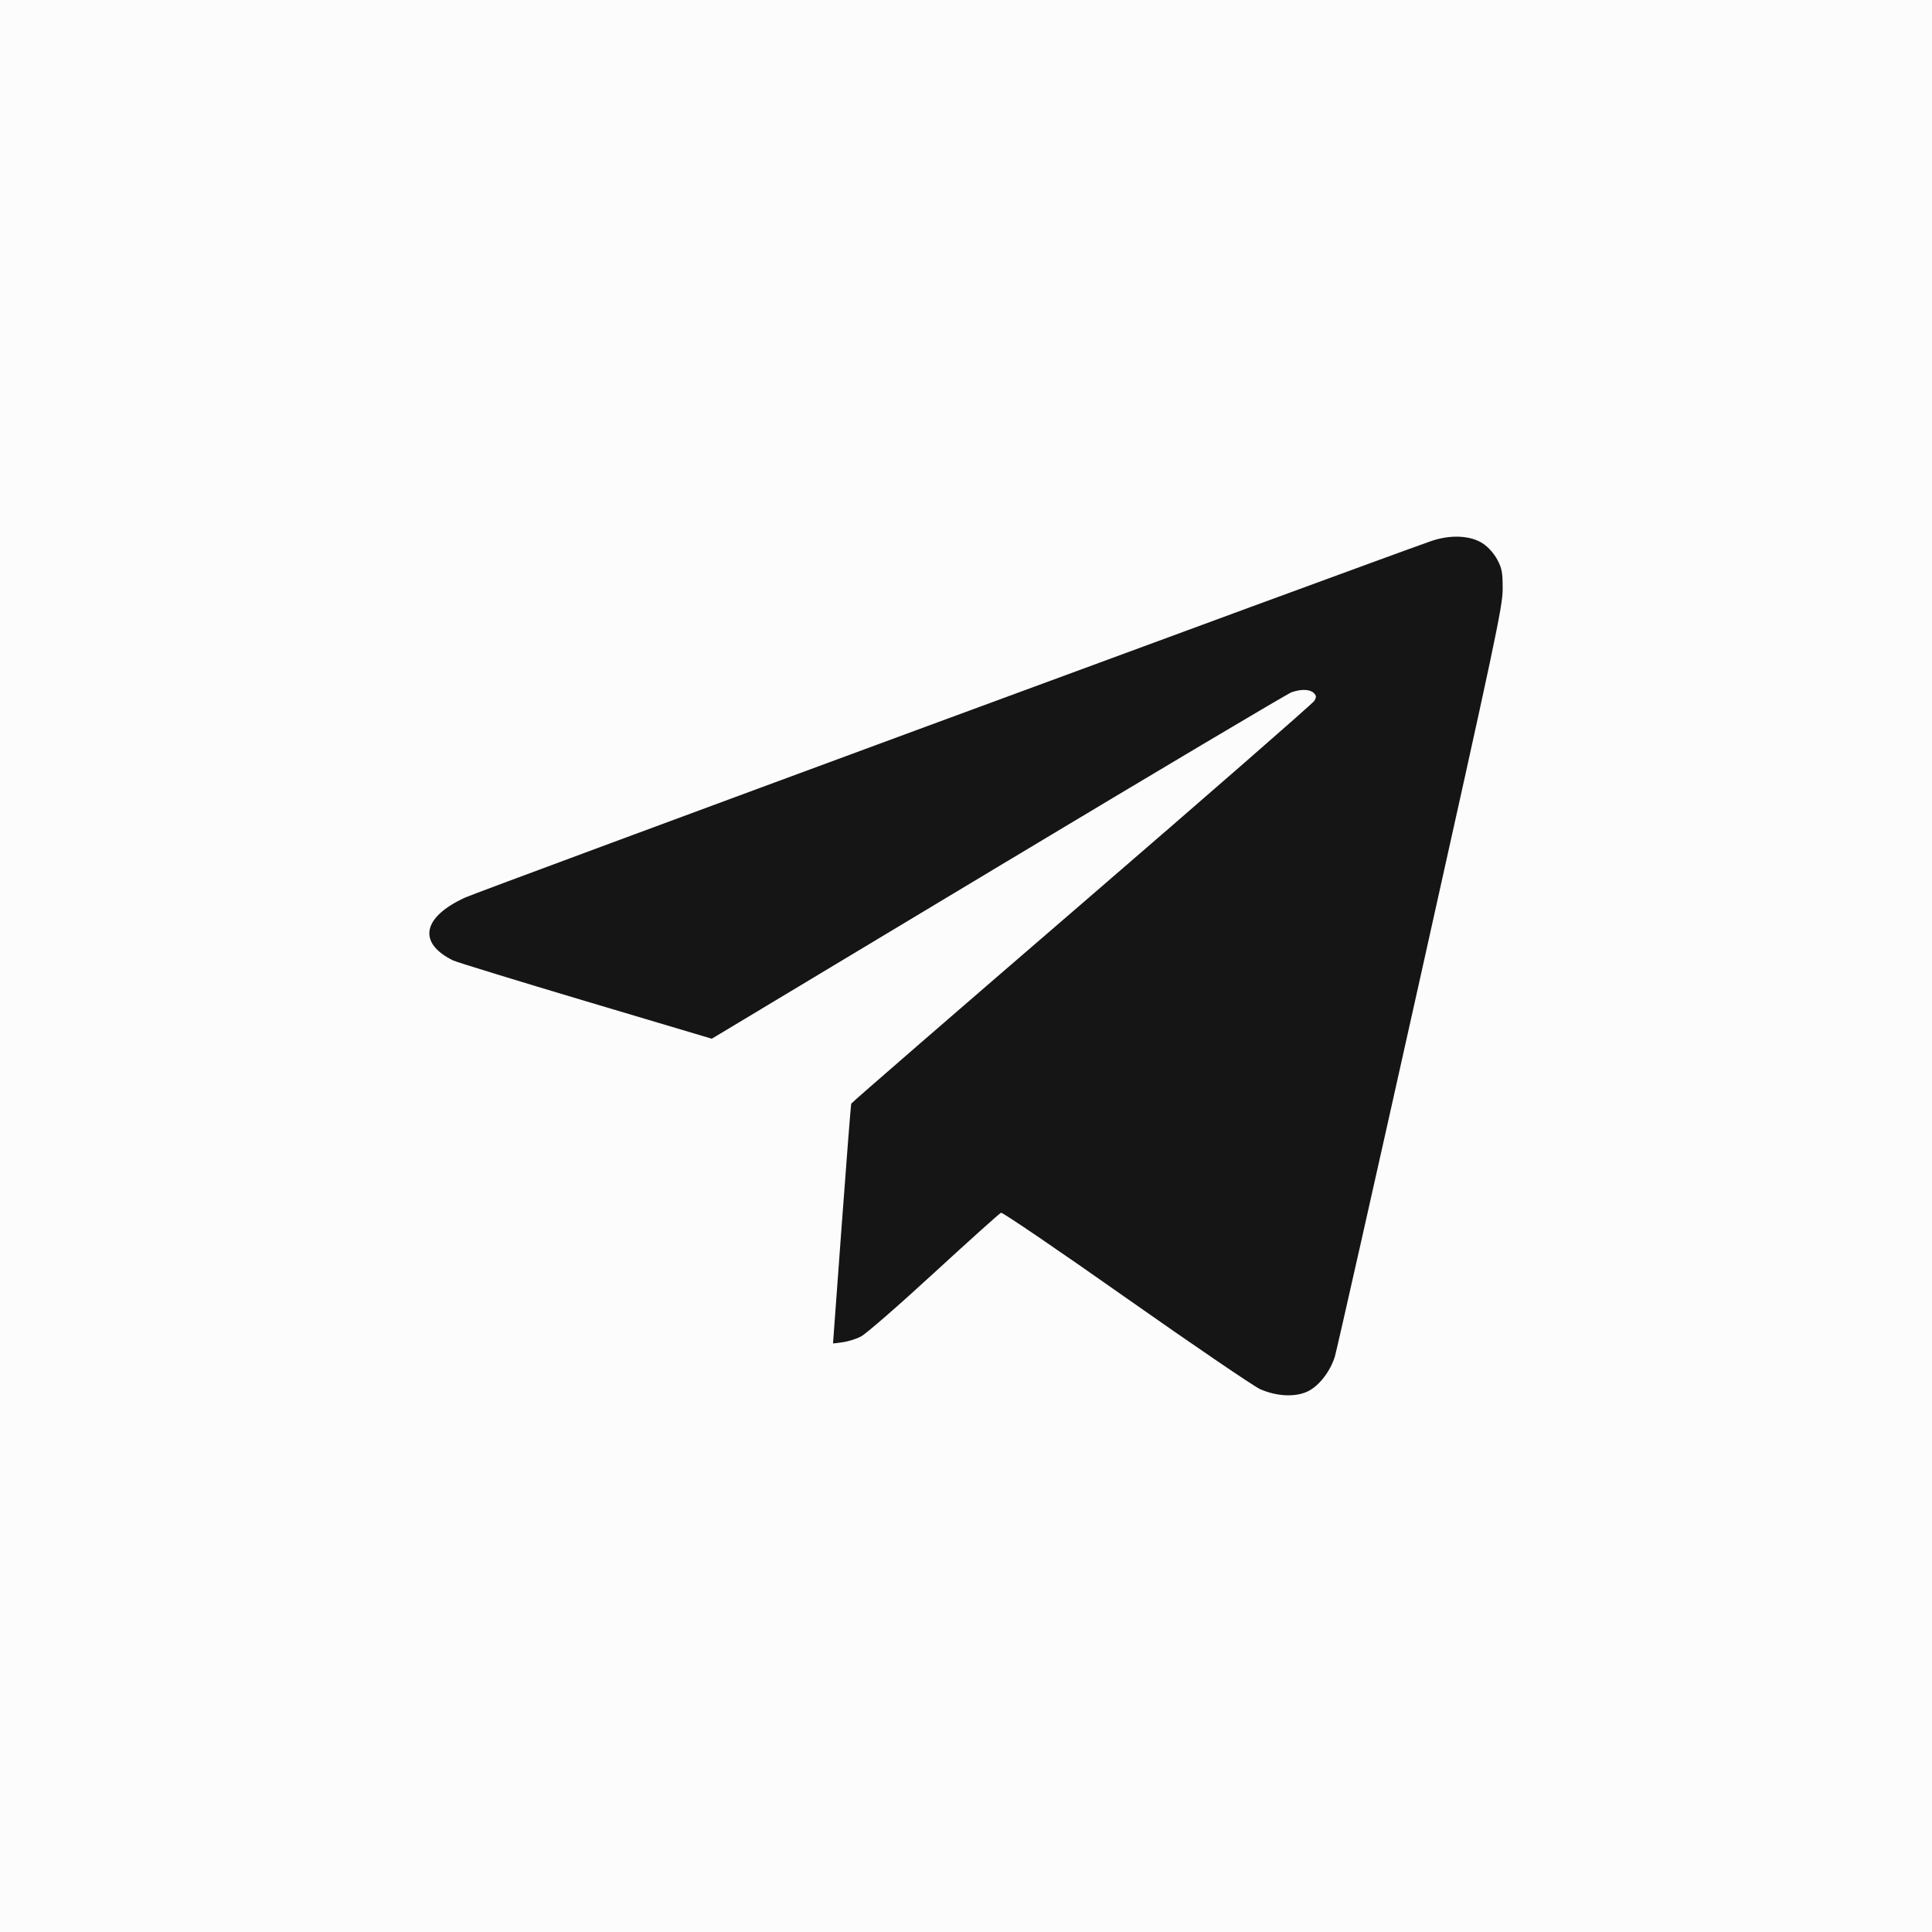 <?xml version="1.0" encoding="UTF-8"?> <svg xmlns="http://www.w3.org/2000/svg" width="36" height="36" viewBox="0 0 36 36" fill="none"><rect width="36" height="36" fill="#FCFCFC"></rect><path fill-rule="evenodd" clip-rule="evenodd" d="M26.653 10.087C25.322 10.557 8.914 16.611 8.673 16.722C7.87 17.087 7.776 17.57 8.444 17.897C8.509 17.928 9.619 18.269 10.912 18.655L13.263 19.355L18.6 16.148C21.536 14.385 23.997 12.922 24.069 12.898C24.25 12.837 24.406 12.842 24.479 12.912C24.53 12.961 24.532 12.986 24.492 13.058C24.465 13.105 22.515 14.806 20.16 16.837C17.804 18.867 15.87 20.544 15.862 20.564C15.854 20.583 15.775 21.597 15.685 22.817L15.522 25.034L15.699 25.011C15.797 24.999 15.951 24.951 16.042 24.904C16.133 24.858 16.747 24.324 17.405 23.718C18.064 23.113 18.625 22.608 18.653 22.598C18.681 22.588 19.73 23.301 20.983 24.184C22.237 25.066 23.361 25.831 23.481 25.885C23.796 26.024 24.151 26.038 24.381 25.92C24.587 25.814 24.788 25.551 24.873 25.278C24.906 25.172 25.623 21.991 26.466 18.209C27.87 11.911 28 11.302 28 10.975C28 10.666 27.987 10.593 27.901 10.43C27.84 10.316 27.737 10.199 27.635 10.13C27.404 9.974 27.021 9.957 26.653 10.087Z" fill="#161516"></path></svg> 
